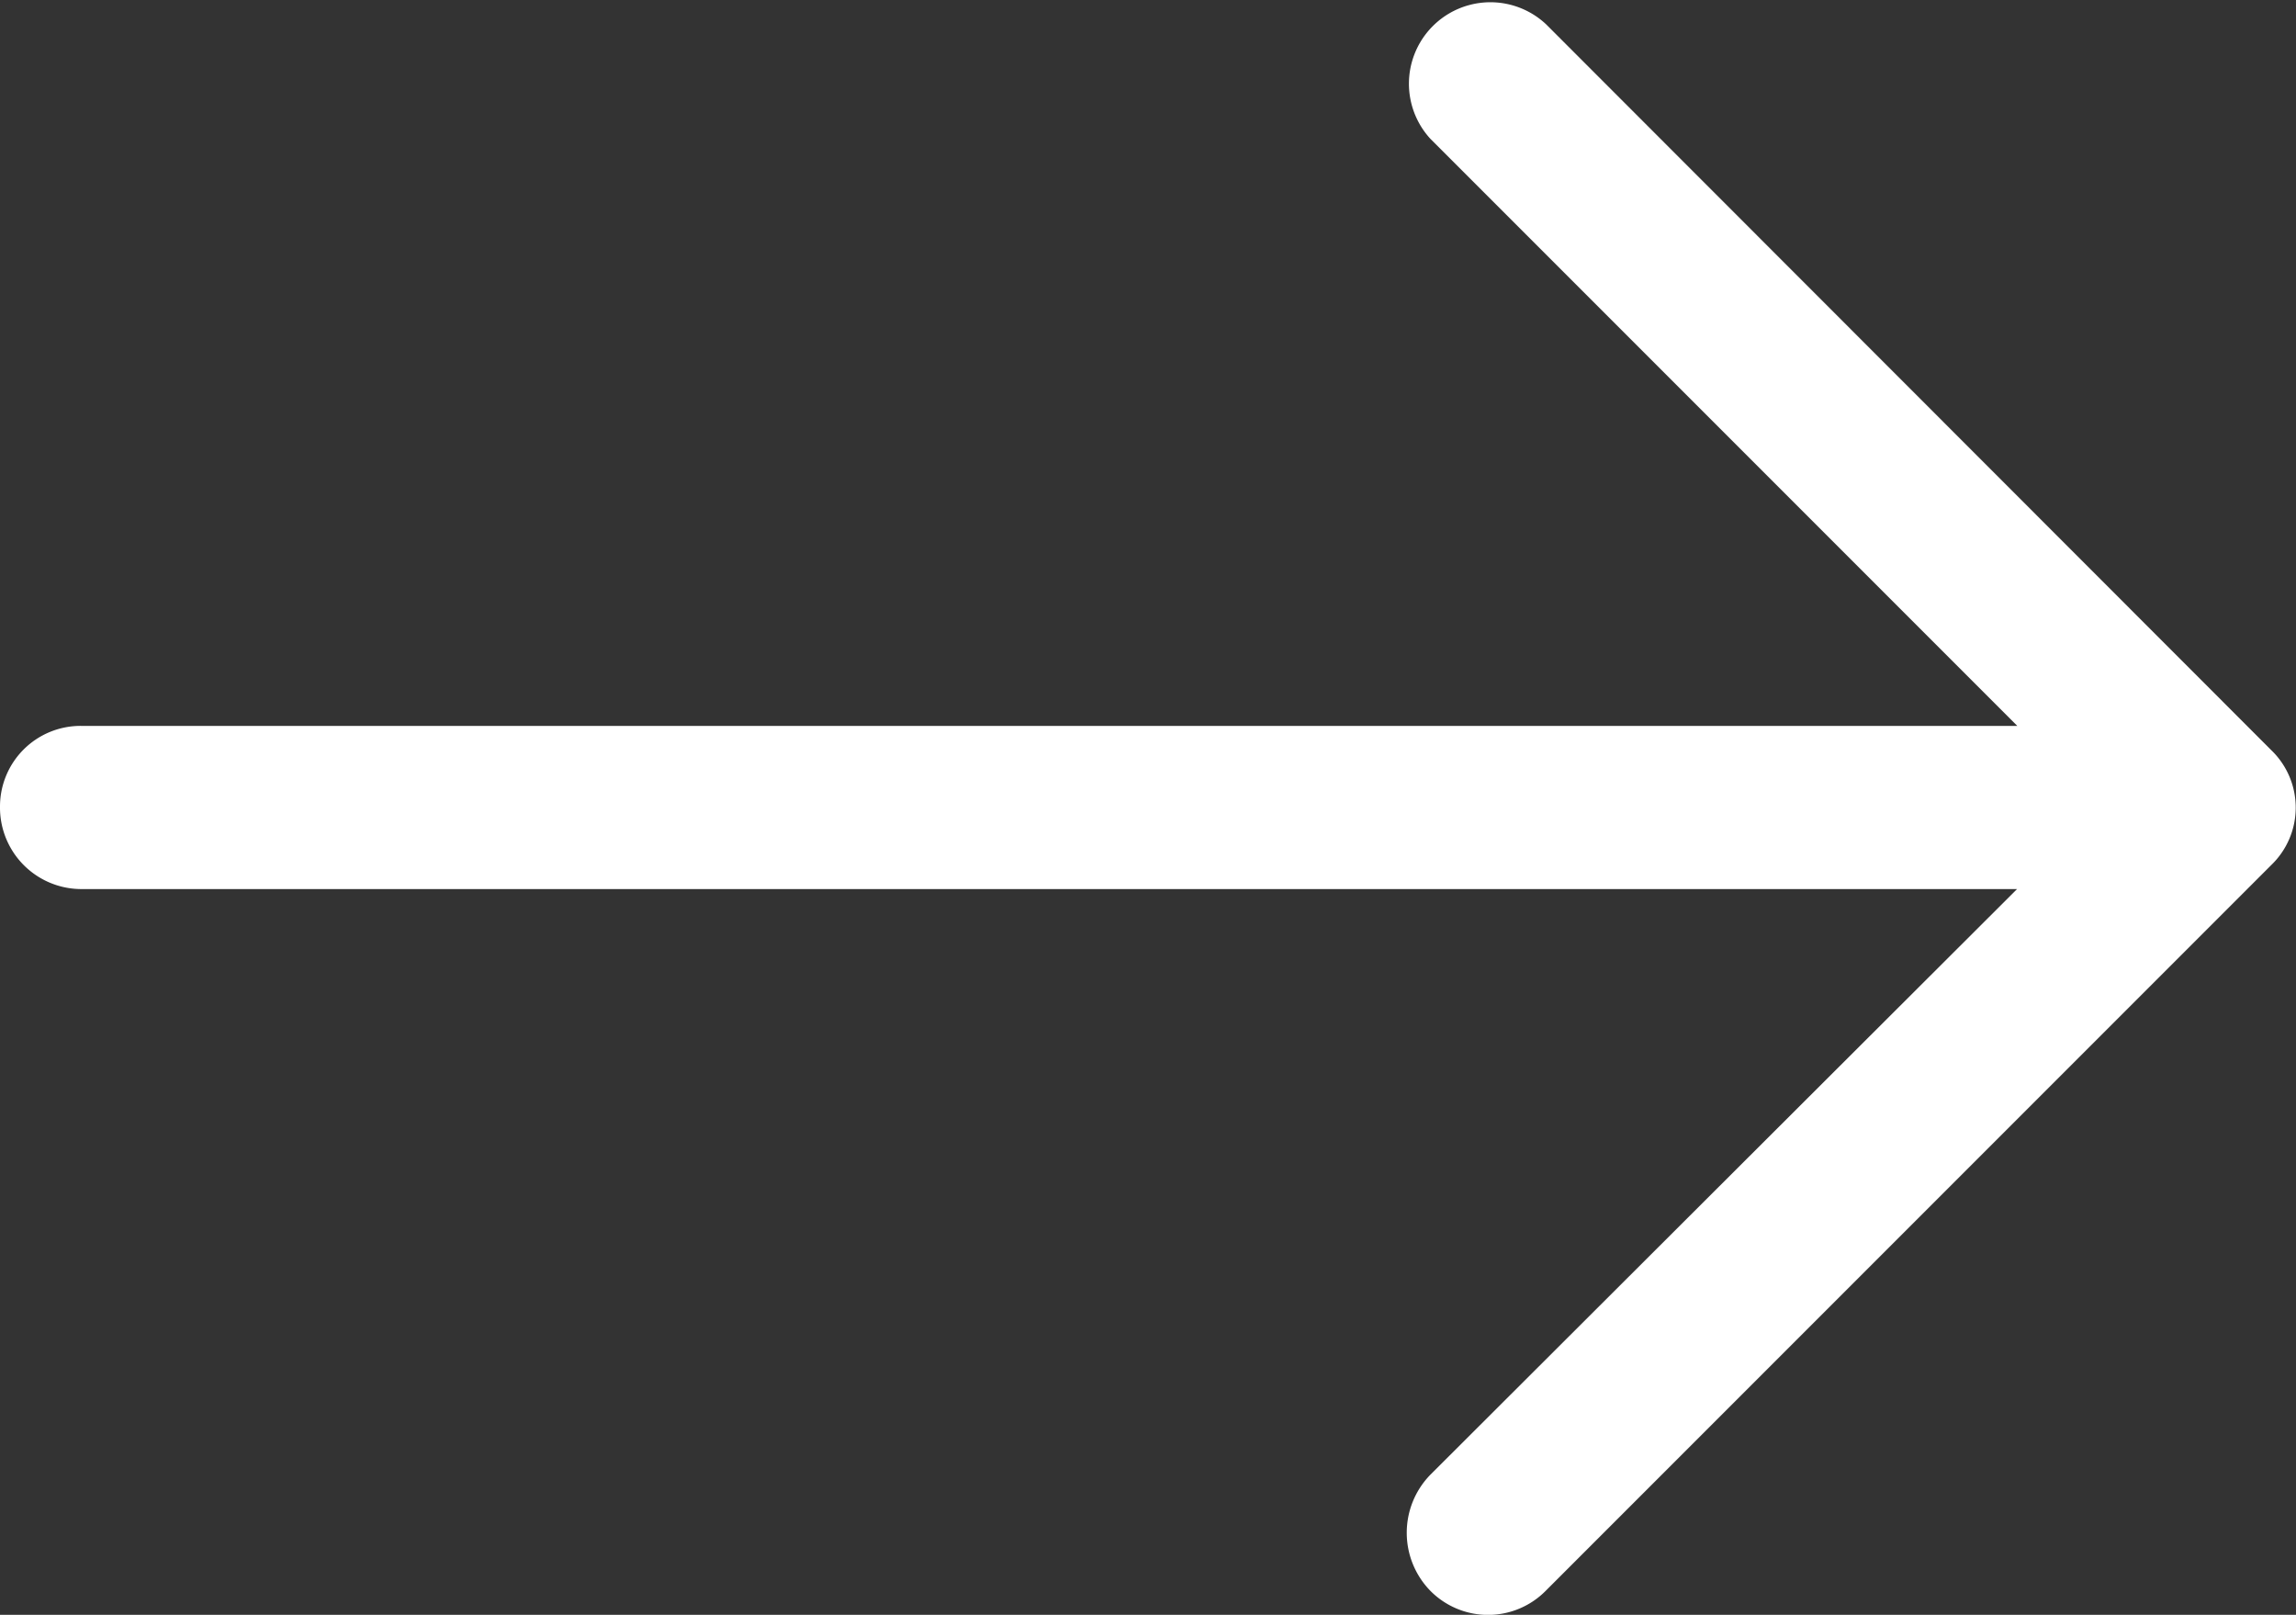 <?xml version="1.0" encoding="UTF-8"?>
<svg data-bbox="0 0.019 19.168 13.461" viewBox="0 0 19.17 13.479" height="13.479" width="19.17" xmlns="http://www.w3.org/2000/svg" data-type="color">
    <rect x="0" y="0" width="19.17" height="13.479" fill="#333333" stroke="none"/>
    <g>
        <path fill="#ffffff" d="M12.909.203a.68.68 0 00-.966.956l4.9 4.9H.676A.673.673 0 000 6.735a.68.68 0 00.676.686h16.165l-4.9 4.89a.694.694 0 000 .966.677.677 0 00.966 0l6.058-6.058a.665.665 0 000-.956z" data-color="1"/>
    </g>
</svg>
